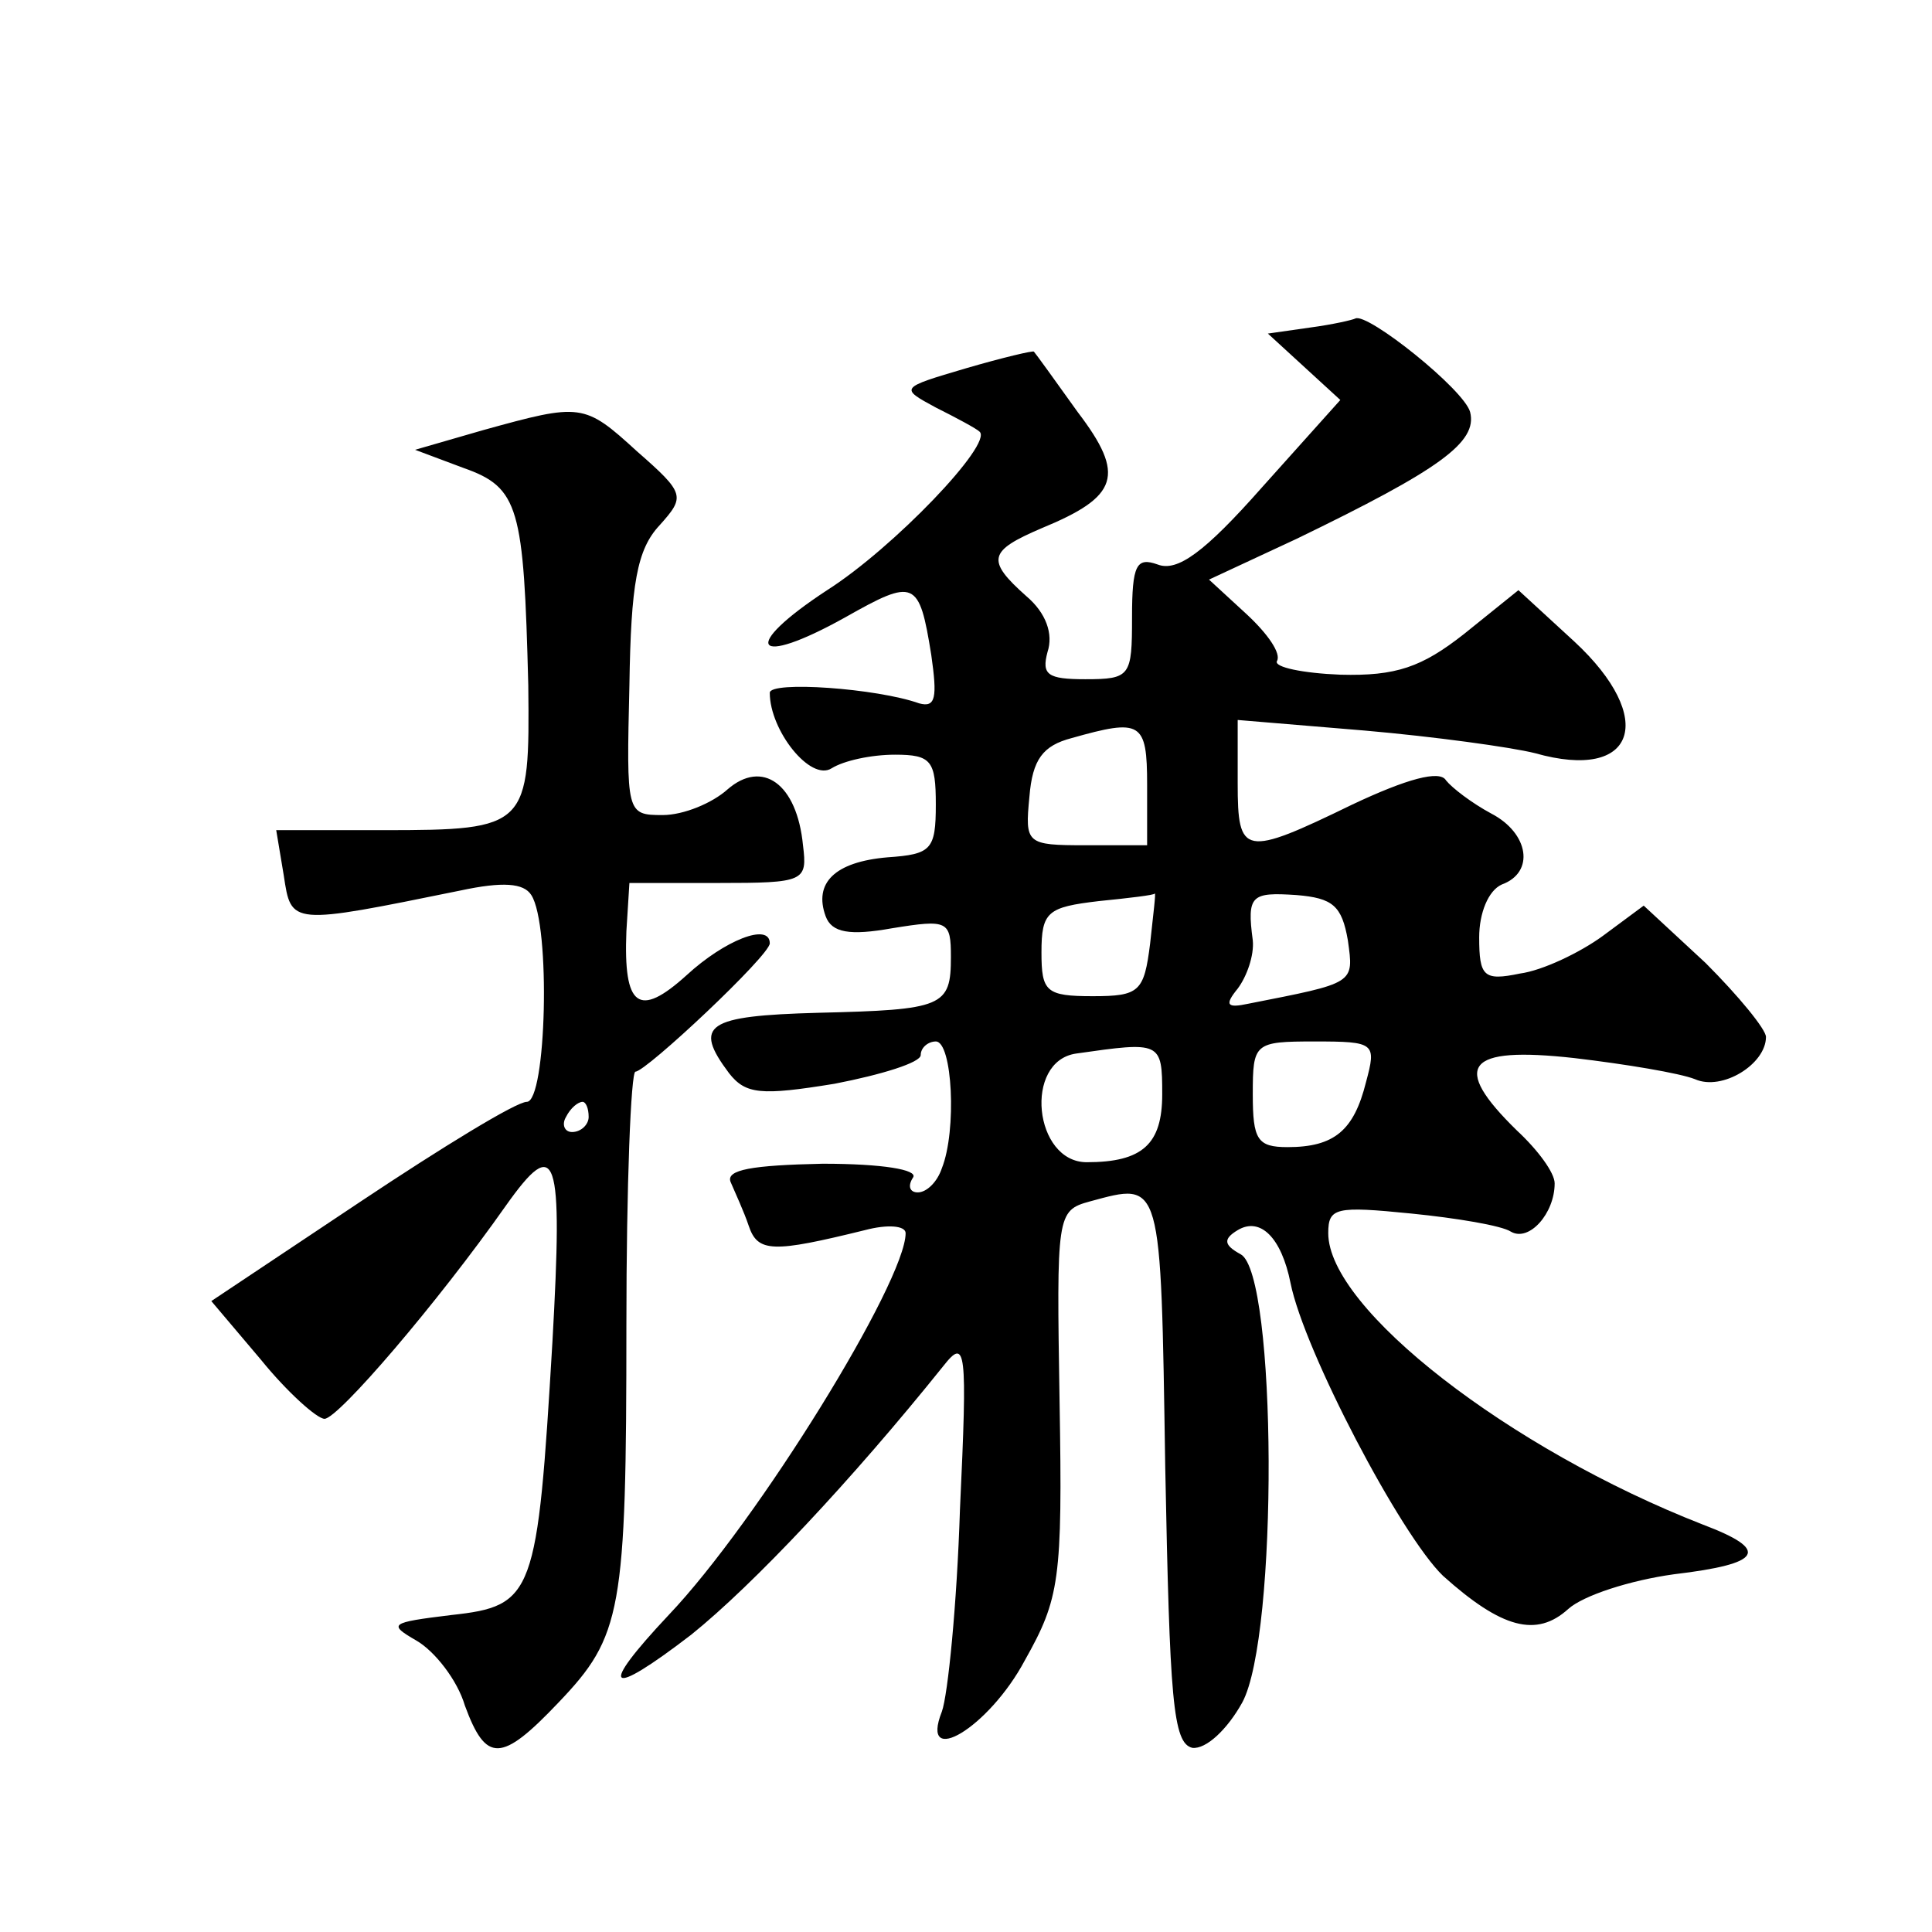 <?xml version="1.0" standalone="no"?>
<!DOCTYPE svg PUBLIC "-//W3C//DTD SVG 20010904//EN"
 "http://www.w3.org/TR/2001/REC-SVG-20010904/DTD/svg10.dtd">
<svg version="1.0" xmlns="http://www.w3.org/2000/svg"
 width="128pt" height="128pt" viewBox="0 0 128 128"
 preserveAspectRatio="xMidYMid meet">
<g transform="translate(0,128) scale(0.1,-0.1)"
fill="#0" stroke="none">
<path d="M868 1063 l-28 -4 24 -22 24 -22 -52 -58 c-38 -43 -56 -56 -69 -51 -14
5 -17 0 -17 -35 0 -39 -1 -41 -31 -41 -25 0 -29 3 -25 18 4 12 -1 26 -14 37 -27
24 -25 30 10 45 51 21 56 35 24 77 -15 21 -28 39 -29 40 0 1 -21 -4 -45 -11 -44
-13 -44 -13 -20 -26 14 -7 27 -14 29 -16 9 -8 -57 -77 -101 -105 -58 -38 -49 -52
12 -18 46 26 49 25 57 -25 4 -28 3 -35 -8 -32 -28 10 -99 15 -99 7 0 -25 27 -59
41 -50 8 5 26 9 42 9 24 0 27 -4 27 -33 0 -30 -3 -33 -32 -35 -35 -3 -49 -17 -41
-39 4 -11 16 -13 44 -8 37 6 39 5 39 -19 0 -33 -5 -35 -88 -37 -74 -2 -83 -8 -59
-40 11 -14 21 -15 70 -7 31 6 57 14 57 19 0 5 5 9 10 9 11 0 14 -59 4 -84 -3 -9
-10 -16 -16 -16 -5 0 -7 4 -3 10 3 5 -20 9 -60 9 -47 -1 -64 -4 -61 -12 3 -7 9
-20 12 -29 6 -18 16 -18 77 -3 15 4 27 3 27 -2 0 -32 -98 -191 -157 -253 -47 -50
-41 -56 15 -13 41 33 106 102 167 178 15 19 16 12 11 -95 -2 -63 -8 -123 -12 -134
-15 -38 31 -11 55 34 23 41 25 53 23 171 -2 124 -2 127 20 133 48 13 47 16 50 -176
3 -154 5 -183 18 -186 9 -1 23 12 33 30 24 44 23 284 -1 297 -11 6 -12 10 -2 16
15 9 29 -5 35 -35 9 -45 73 -167 101 -194 39 -35 62 -41 83 -22 10 9 41 19 70 23
59 7 64 16 19 33 -128 50 -248 143 -248 193 0 17 5 18 55 13 30 -3 60 -8 66 -12
12 -7 29 12 29 32 0 7 -11 22 -25 35 -44 43 -34 56 38 48 34 -4 70 -10 80 -14 18
-8 47 10 47 28 0 5 -18 27 -40 49 l-41 38 -27 -20 c-15 -11 -40 -23 -55 -25 -24
-5 -27 -2 -27 24 0 16 6 31 15 35 22 8 18 34 -7 47 -13 7 -26 17 -30 22 -4 7 -26
1 -62 -16 -72 -35 -76 -34 -76 14 l0 42 84 -7 c46 -4 97 -11 113 -15 67 -19 81
23 26 74 l-37 34 -36 -29 c-28 -22 -45 -28 -82 -27 -25 1 -44 5 -42 9 3 5 -6 18
-20 31 l-25 23 58 27 c95 46 120 64 115 84 -4 15 -68 66 -76 62 -2 -1 -15 -4 -30
-6z m-108 -303 l0 -40 -41 0 c-39 0 -40 1 -37 32 2 25 9 34 28 39 46 13 50 11 50
-31z m2 -105 c-4 -32 -7 -35 -38 -35 -31 0 -34 3 -34 29 0 27 4 30 38 34 20 2 37
4 37 5 1 1 -1 -14 -3 -33z m131 2 c4 -29 5 -28 -66 -42 -14 -3 -16 -1 -7 10 6 8
11 22 10 32 -4 30 -1 32 29 30 24 -2 30 -7 34 -30z m-123 -102 c0 -33 -13 -45 -50
-45 -35 0 -42 67 -7 72 56 8 57 8 57 -27z m135 8 c-8 -32 -21 -43 -52 -43 -20 0
-23 5 -23 35 0 34 1 35 41 35 40 0 41 -1 34 -27z M320 995 l-45 -13 32 -12 c37
-13 40 -26 43 -144 1 -94 0 -96 -96 -96 l-71 0 5 -30 c5 -33 4 -33 117 -10 28 6
42 5 47 -3 13 -20 10 -137 -3 -137 -7 0 -56 -30 -110 -66 l-99 -66 33 -39 c17 -21
37 -39 42 -39 9 0 75 77 120 141 34 48 38 35 31 -90 -10 -168 -12 -175 -67 -181
-41 -5 -42 -6 -23 -17 12 -7 27 -26 32 -43 14 -38 24 -38 62 2 42 44 45 60 45 250
0 93 3 168 6 168 7 0 89 77 89 85 0 14 -30 2 -55 -21 -32 -29 -42 -21 -40 29 l2
32 59 0 c57 0 59 1 56 25 -4 41 -27 57 -50 37 -10 -9 -29 -17 -43 -17 -24 0 -24
1 -22 86 1 67 5 90 20 106 17 19 17 21 -15 49 -35 32 -37 32 -102 14z m70 -455
c0 -5 -5 -10 -11 -10 -5 0 -7 5 -4 10 3 6 8 10 11 10 2 0 4 -4 4 -10z"/>
</g>
</svg>
